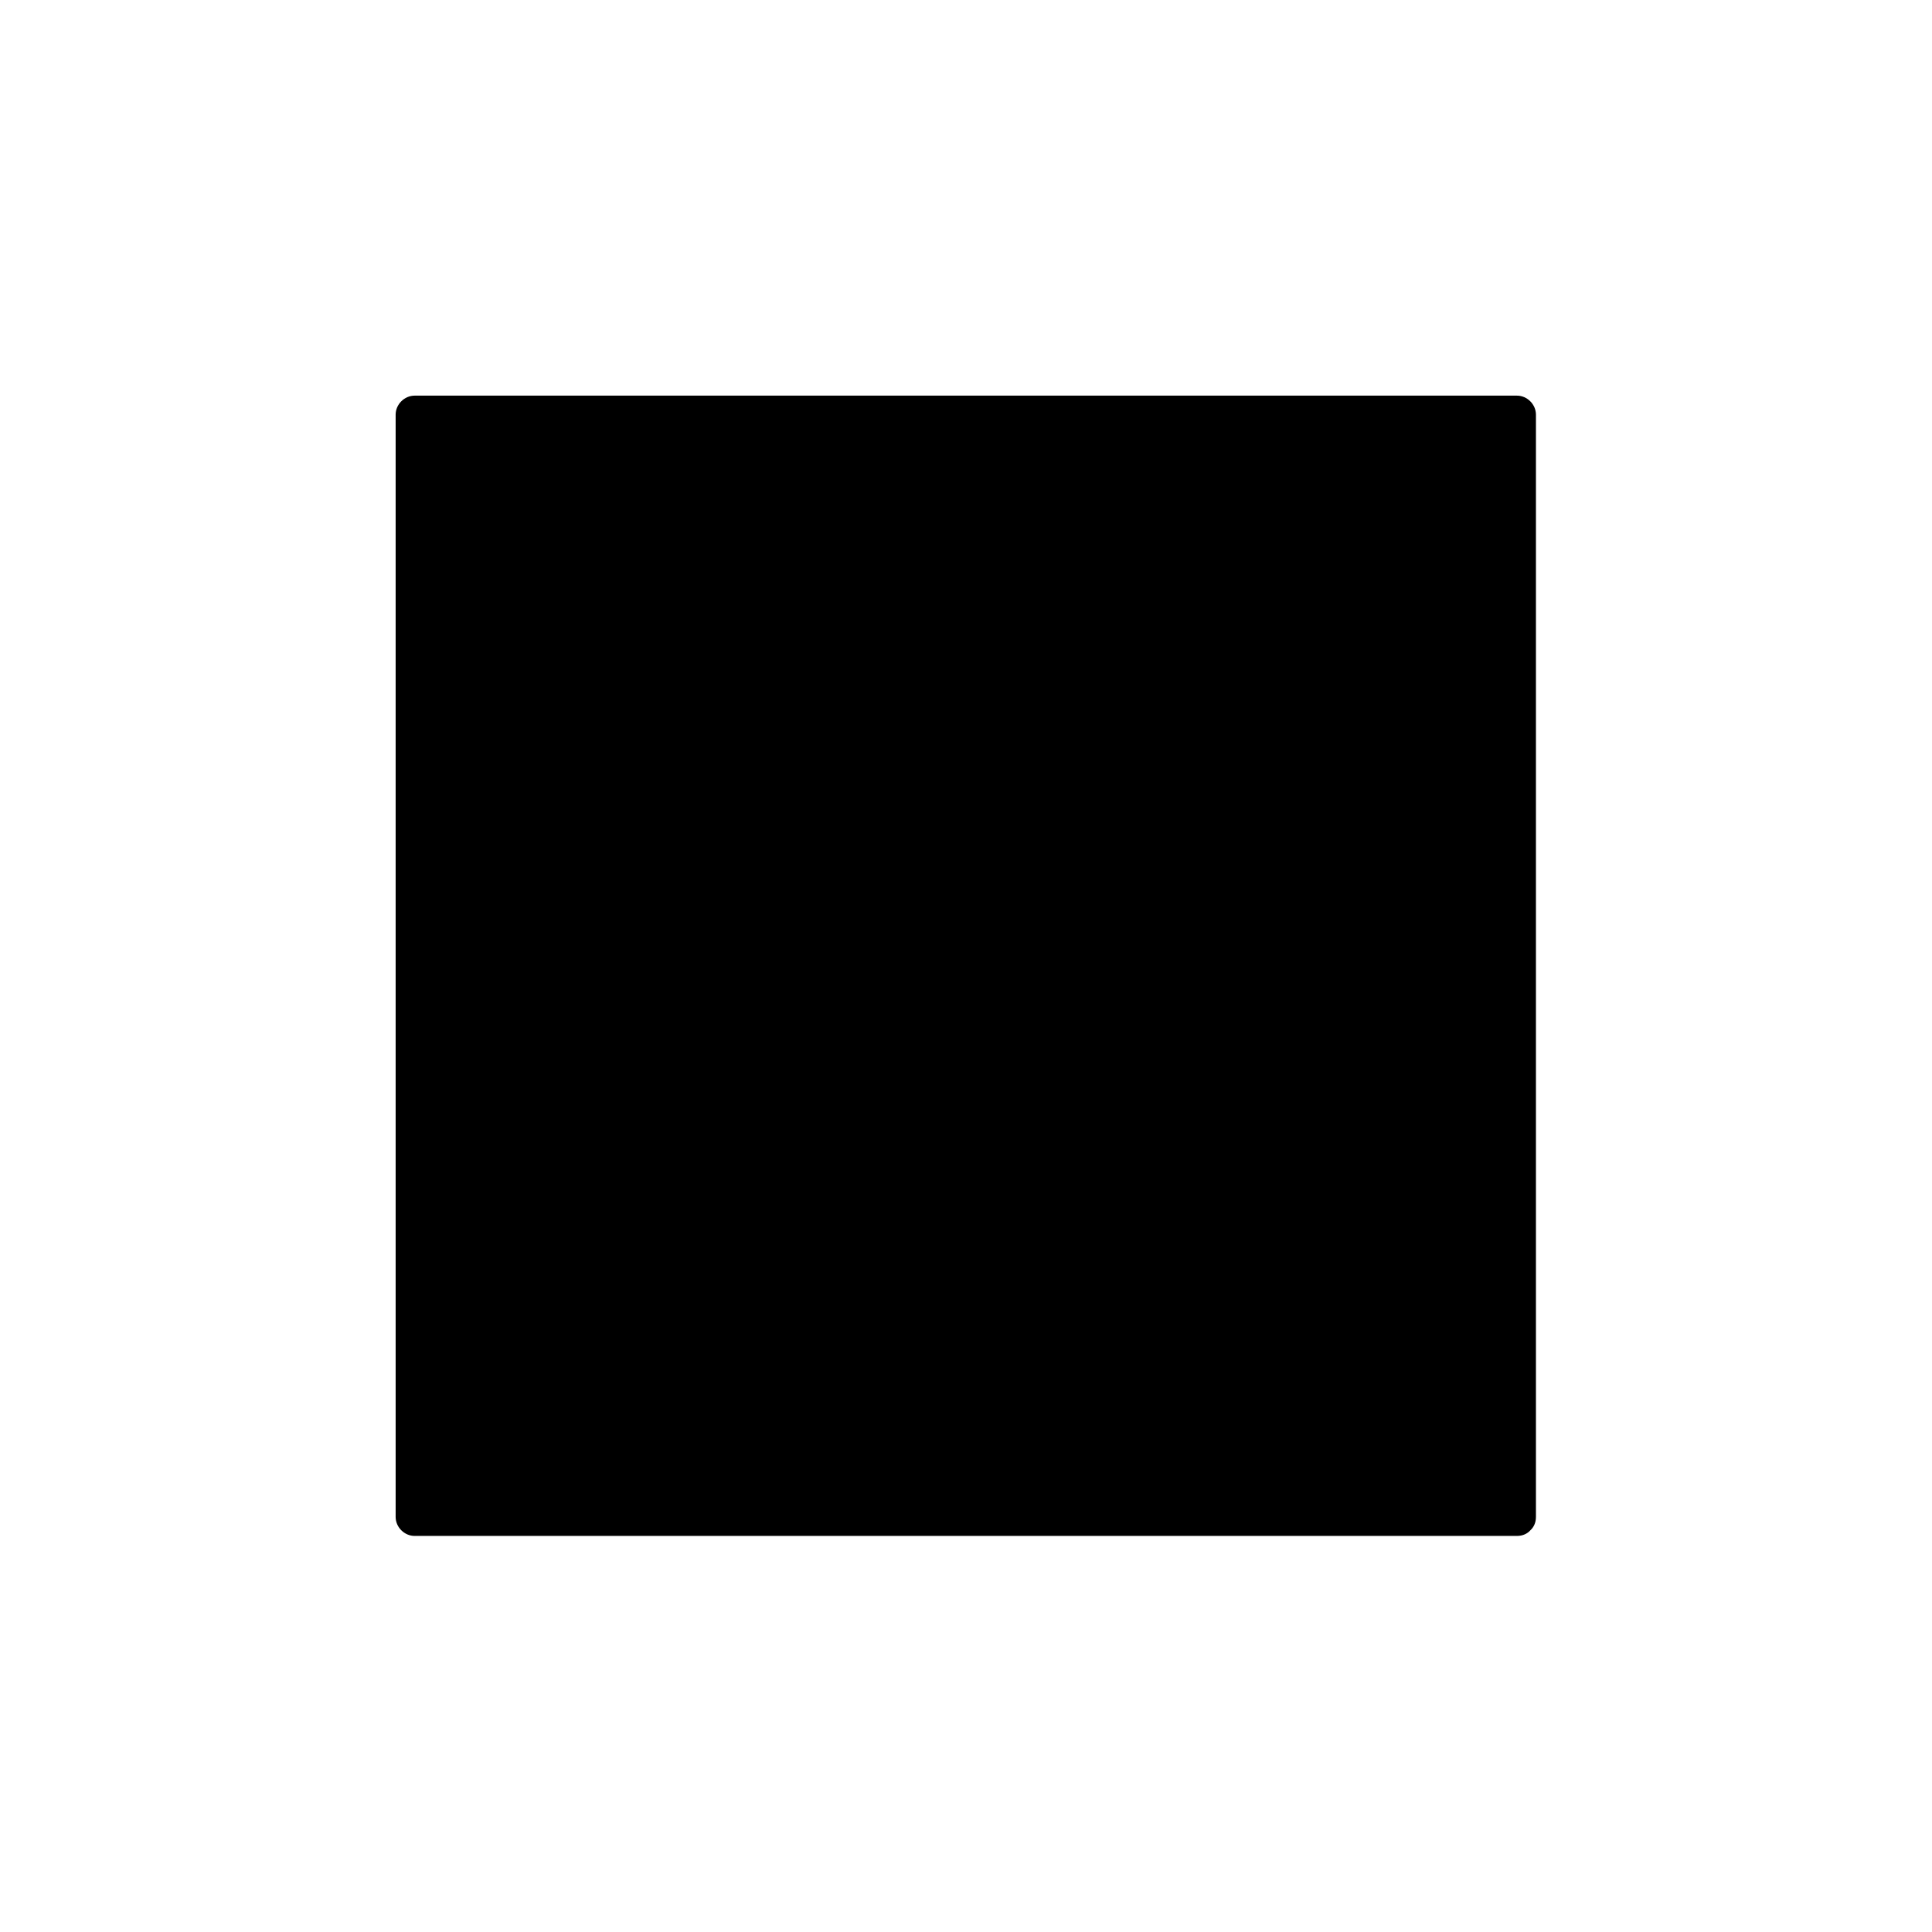 <?xml version="1.0" encoding="UTF-8"?>
<!-- Uploaded to: ICON Repo, www.iconrepo.com, Generator: ICON Repo Mixer Tools -->
<svg fill="#000000" width="800px" height="800px" version="1.1" viewBox="144 144 512 512" xmlns="http://www.w3.org/2000/svg">
 <g>
  <path d="m254 254h292.01v292.01h-292.01z"/>
  <path d="m546 540.96h-98.949-157.09-36.074c1.715 1.715 3.324 3.324 5.039 5.039v-98.949-157.09-36.074l-5.039 5.039h98.949 157.09 36.074c-1.715-1.715-3.324-3.324-5.039-5.039v98.949 157.09 36.074c0 6.449 10.078 6.449 10.078 0v-98.949-157.09-36.074c0-2.719-2.316-5.039-5.039-5.039h-98.949-157.09-36.074c-2.719 0-5.039 2.316-5.039 5.039v98.949 157.09 36.074c0 2.719 2.316 5.039 5.039 5.039h98.949 157.09 36.074c6.449-0.004 6.547-10.078 0-10.078z"/>
 </g>
</svg>